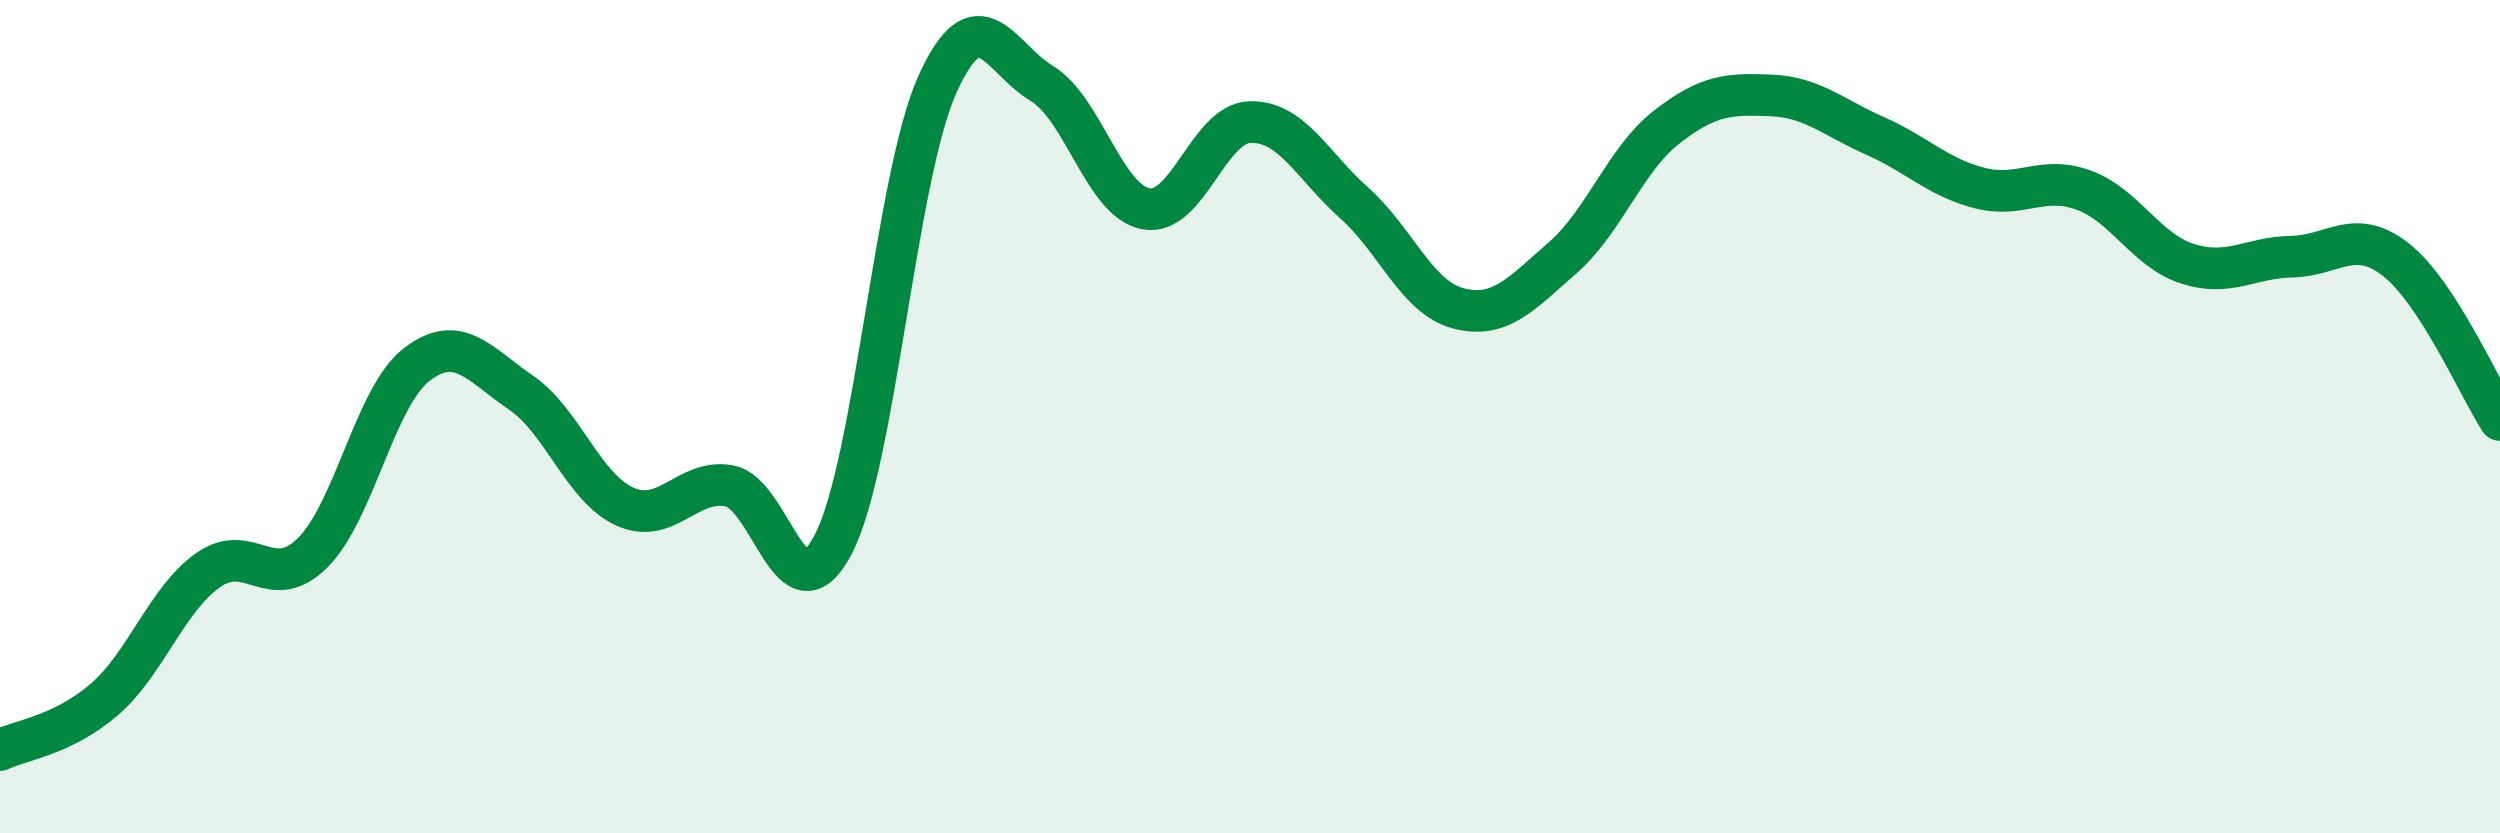 
    <svg width="60" height="20" viewBox="0 0 60 20" xmlns="http://www.w3.org/2000/svg">
      <path
        d="M 0,18 C 0.5,17.76 1.5,17.65 2.5,16.79 C 3.5,15.93 4,14.38 5,13.68 C 6,12.98 6.5,14.26 7.5,13.27 C 8.5,12.28 9,9.52 10,8.75 C 11,7.98 11.5,8.74 12.5,9.42 C 13.5,10.1 14,11.71 15,12.16 C 16,12.61 16.5,11.48 17.5,11.66 C 18.5,11.84 19,14.99 20,13.06 C 21,11.13 21.5,4.23 22.5,2.02 C 23.5,-0.19 24,1.4 25,2 C 26,2.6 26.5,4.82 27.5,5.01 C 28.5,5.2 29,2.96 30,2.93 C 31,2.9 31.5,3.98 32.5,4.87 C 33.5,5.76 34,7.14 35,7.4 C 36,7.66 36.5,7.06 37.5,6.19 C 38.5,5.32 39,3.83 40,3.05 C 41,2.27 41.5,2.25 42.5,2.29 C 43.5,2.33 44,2.82 45,3.26 C 46,3.7 46.5,4.25 47.5,4.51 C 48.5,4.77 49,4.2 50,4.56 C 51,4.92 51.5,6.01 52.5,6.33 C 53.5,6.65 54,6.18 55,6.16 C 56,6.14 56.5,5.45 57.5,6.23 C 58.5,7.01 59.5,9.31 60,10.08L60 20L0 20Z"
        fill="#008740"
        opacity="0.1"
        stroke-linecap="round"
        stroke-linejoin="round"
      />
      <path
        d="M 0,18 C 0.5,17.76 1.5,17.65 2.5,16.79 C 3.5,15.93 4,14.38 5,13.68 C 6,12.98 6.5,14.26 7.5,13.27 C 8.5,12.28 9,9.52 10,8.75 C 11,7.98 11.5,8.74 12.5,9.42 C 13.5,10.1 14,11.71 15,12.16 C 16,12.61 16.5,11.48 17.5,11.66 C 18.5,11.84 19,14.99 20,13.06 C 21,11.13 21.5,4.23 22.5,2.02 C 23.5,-0.19 24,1.4 25,2 C 26,2.6 26.5,4.82 27.5,5.01 C 28.5,5.2 29,2.96 30,2.93 C 31,2.9 31.5,3.98 32.5,4.87 C 33.5,5.76 34,7.14 35,7.4 C 36,7.66 36.5,7.06 37.5,6.19 C 38.5,5.32 39,3.83 40,3.05 C 41,2.27 41.5,2.25 42.5,2.29 C 43.5,2.33 44,2.82 45,3.26 C 46,3.7 46.5,4.25 47.5,4.51 C 48.5,4.77 49,4.2 50,4.56 C 51,4.92 51.5,6.01 52.5,6.33 C 53.5,6.65 54,6.18 55,6.16 C 56,6.14 56.5,5.45 57.5,6.23 C 58.5,7.01 59.5,9.31 60,10.08"
        stroke="#008740"
        stroke-width="1"
        fill="none"
        stroke-linecap="round"
        stroke-linejoin="round"
      />
    </svg>
  